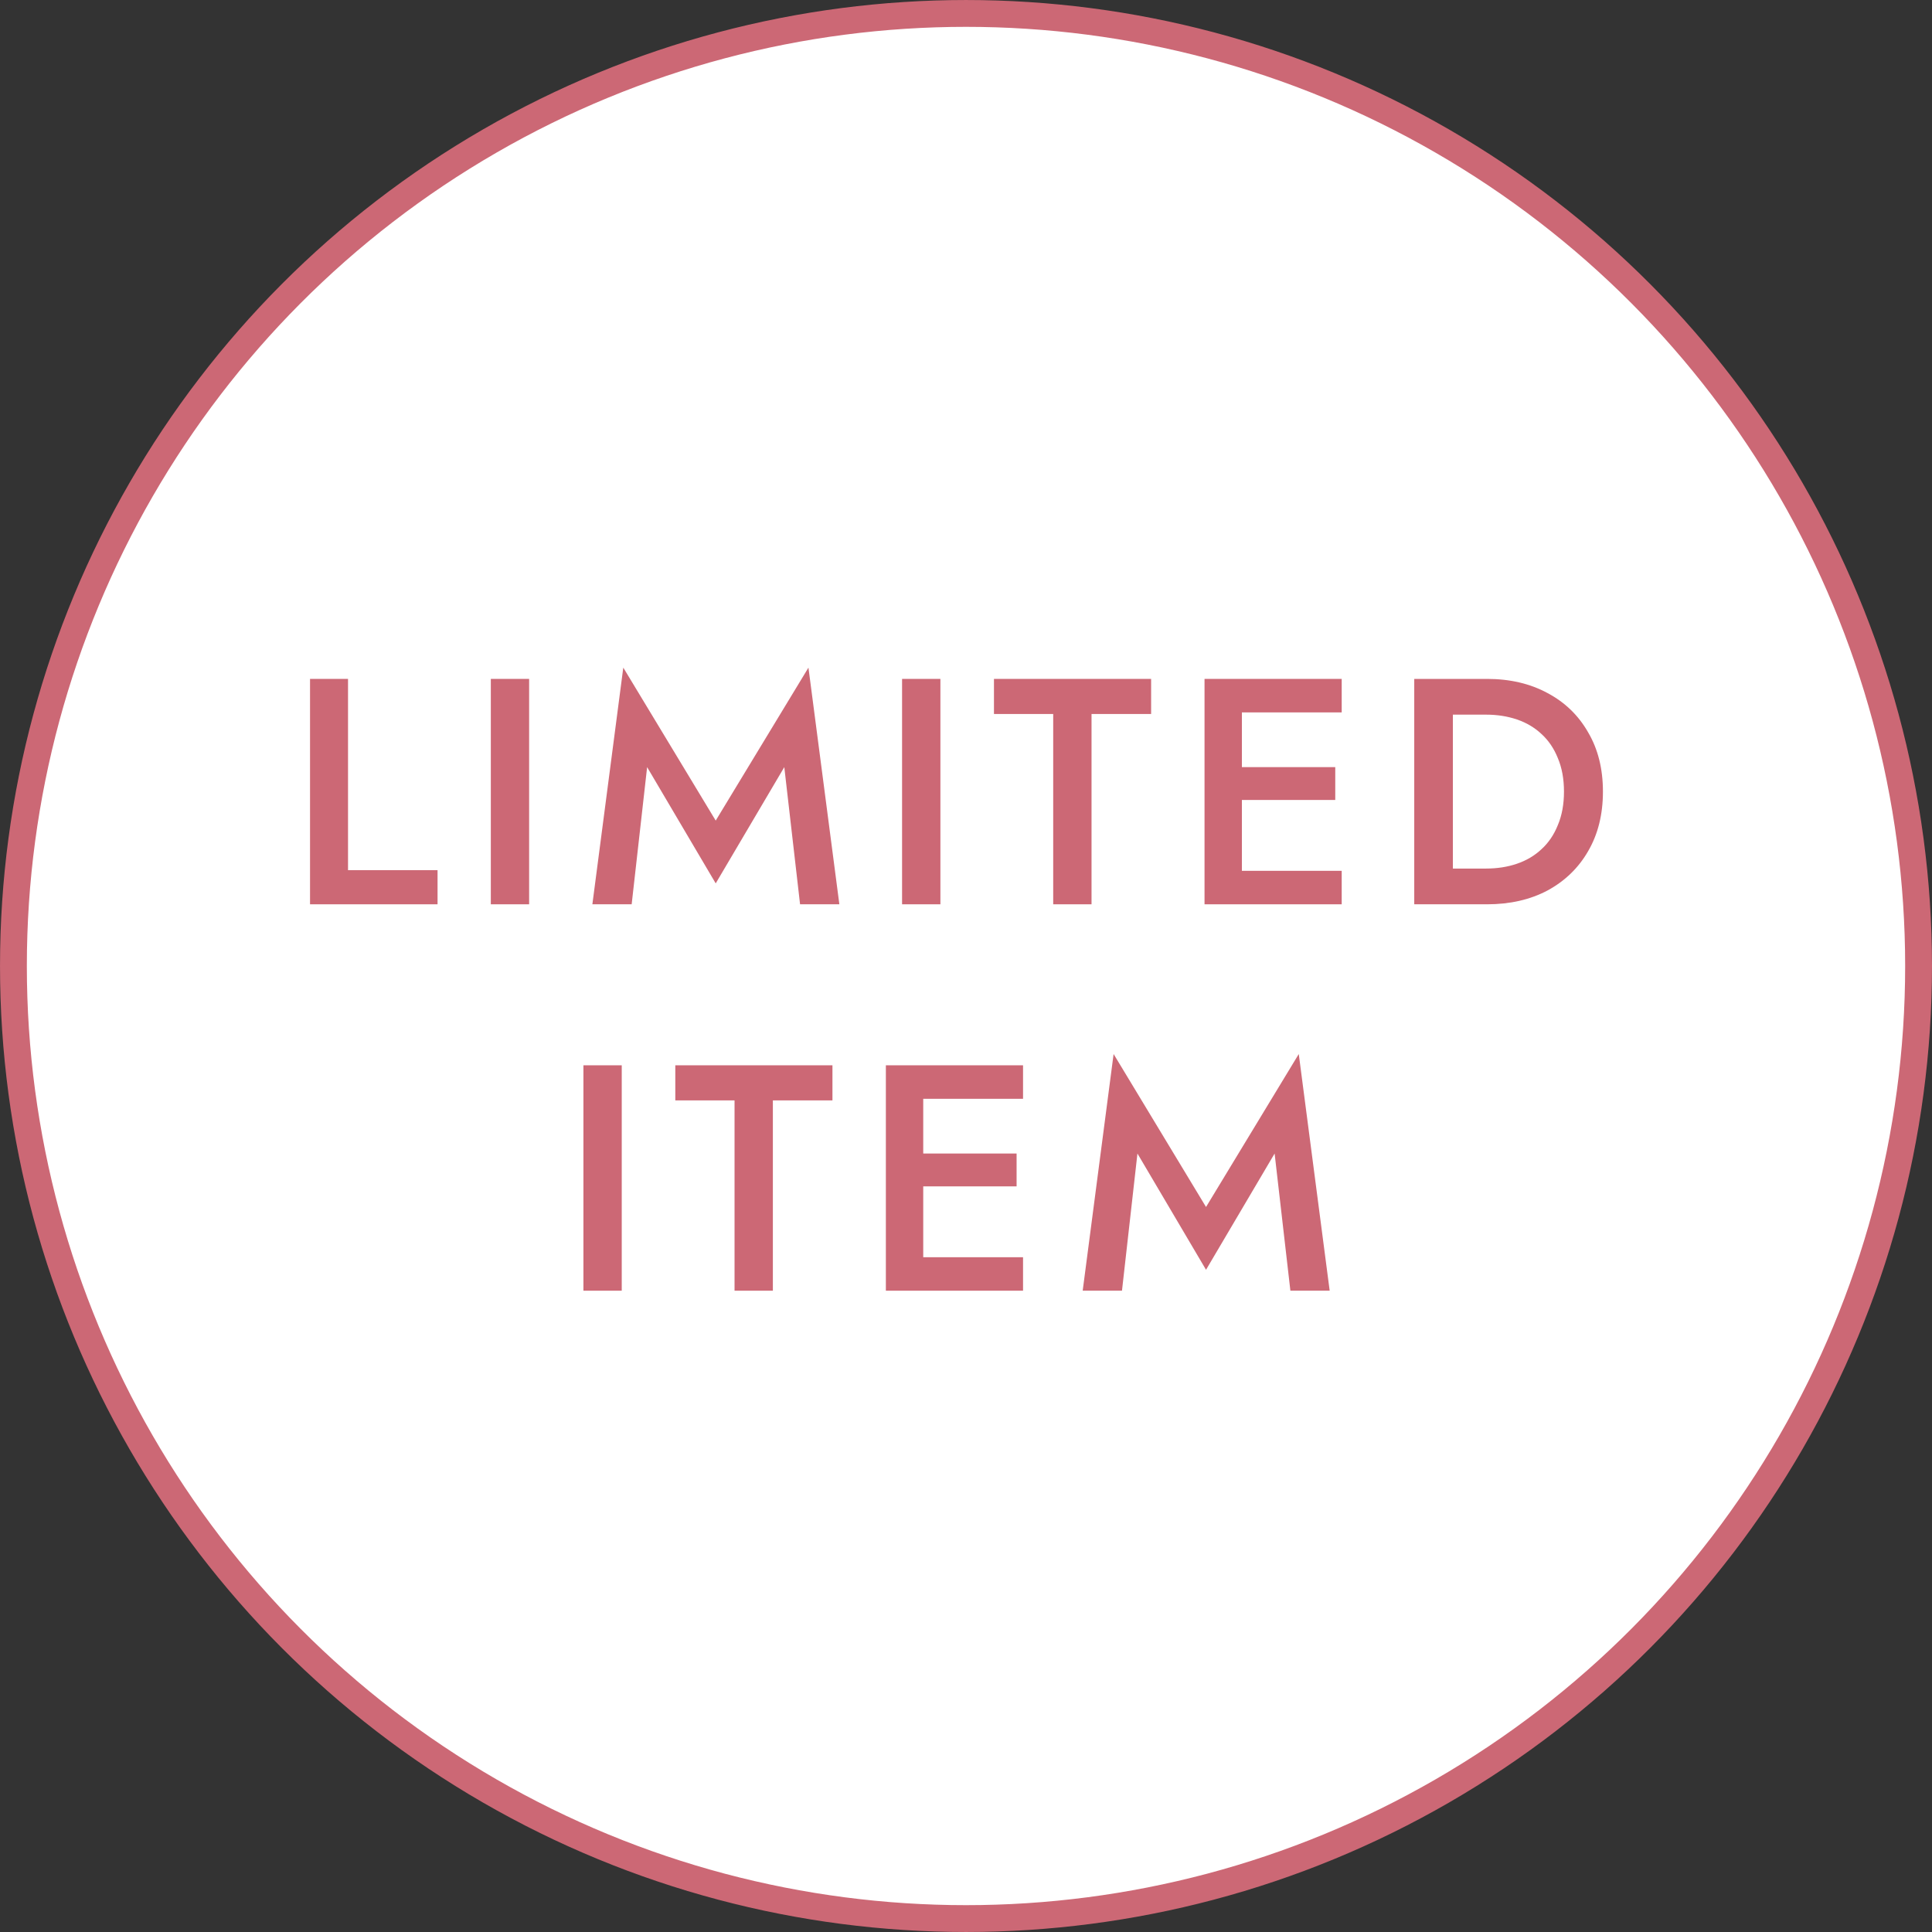 <svg width="80" height="80" viewBox="0 0 80 80" fill="none" xmlns="http://www.w3.org/2000/svg">
<rect x="0" y="0" width="80" height="80" fill="#333333" stroke="none"/>
<circle cx="40" cy="40" r="39.444" fill="white" stroke="#CC6875" stroke-width="1.111"/>
<path d="M12.838 28.112H14.411V36.032H18.118V37.445H12.838V28.112Z" fill="#CC6875"/>
<path d="M20.324 28.112H21.91V37.445H20.324V28.112Z" fill="#CC6875"/>
<path d="M26.796 31.765L26.156 37.445H24.529L25.809 27.645L29.636 33.979L33.476 27.645L34.756 37.445H33.129L32.476 31.765L29.636 36.579L26.796 31.765Z" fill="#CC6875"/>
<path d="M37.353 28.112H38.94V37.445H37.353V28.112Z" fill="#CC6875"/>
<path d="M41.158 29.565V28.112H47.665V29.565H45.198V37.445H43.611V29.565H41.158Z" fill="#CC6875"/>
<path d="M50.85 37.445V36.059H55.557V37.445H50.85ZM50.85 29.499V28.112H55.557V29.499H50.85ZM50.85 33.125V31.765H55.29V33.125H50.85ZM49.877 28.112H51.424V37.445H49.877V28.112Z" fill="#CC6875"/>
<path d="M58.561 28.112H60.161V37.445H58.561V28.112ZM61.574 37.445H59.534V35.965H61.534C61.996 35.965 62.423 35.899 62.814 35.765C63.205 35.632 63.543 35.432 63.828 35.165C64.121 34.899 64.347 34.565 64.507 34.165C64.676 33.765 64.761 33.303 64.761 32.779C64.761 32.254 64.676 31.792 64.507 31.392C64.347 30.992 64.121 30.659 63.828 30.392C63.543 30.125 63.205 29.925 62.814 29.792C62.423 29.659 61.996 29.592 61.534 29.592H59.534V28.112H61.574C62.525 28.112 63.361 28.308 64.081 28.699C64.801 29.081 65.361 29.623 65.761 30.325C66.17 31.019 66.374 31.836 66.374 32.779C66.374 33.721 66.17 34.543 65.761 35.245C65.361 35.939 64.801 36.481 64.081 36.872C63.361 37.254 62.525 37.445 61.574 37.445Z" fill="#CC6875"/>
<path d="M24.158 44.112H25.745V53.445H24.158V44.112Z" fill="#CC6875"/>
<path d="M27.963 45.565V44.112H34.47V45.565H32.003V53.445H30.416V45.565H27.963Z" fill="#CC6875"/>
<path d="M37.655 53.445V52.059H42.362V53.445H37.655ZM37.655 45.499V44.112H42.362V45.499H37.655ZM37.655 49.125V47.765H42.095V49.125H37.655ZM36.682 44.112H38.229V53.445H36.682V44.112Z" fill="#CC6875"/>
<path d="M47.099 47.765L46.459 53.445H44.832L46.112 43.645L49.939 49.979L53.779 43.645L55.059 53.445H53.432L52.779 47.765L49.939 52.579L47.099 47.765Z" fill="#CC6875"/>
</svg>
